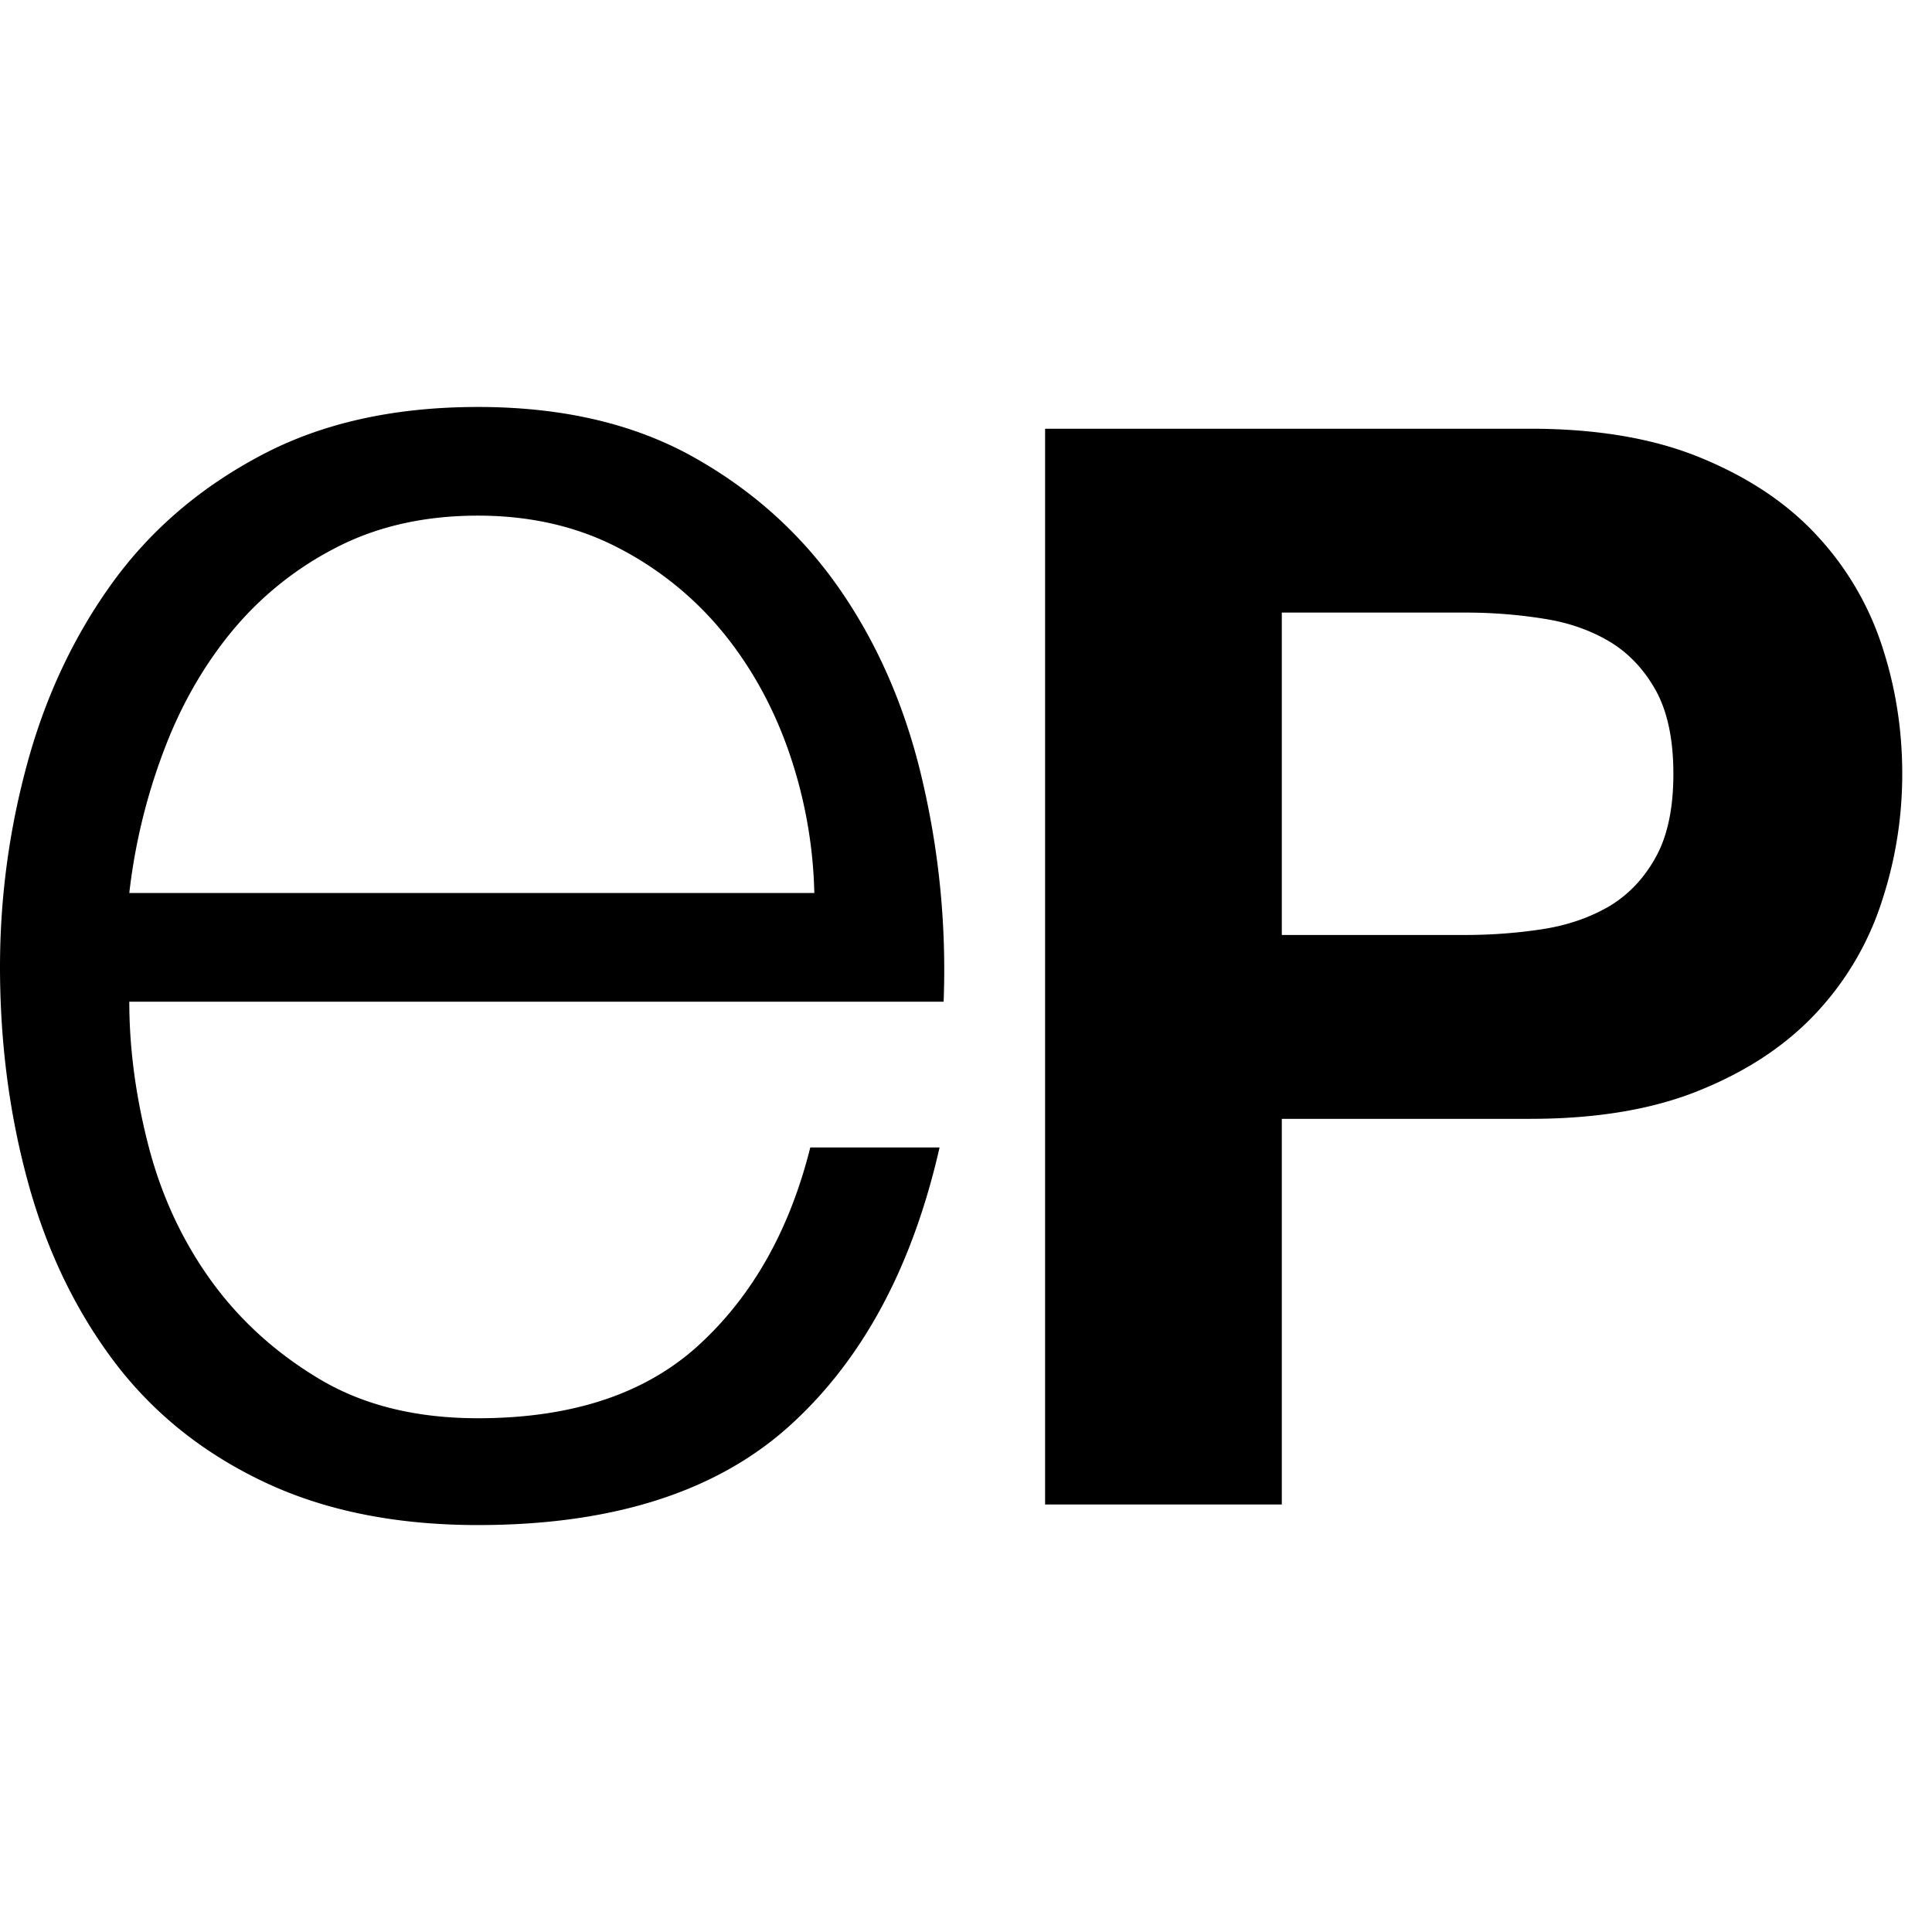 <svg fill="currentColor" id="ep-logo-square" role="img" viewBox="0 0 65 65" xmlns="http://www.w3.org/2000/svg">
    <path d="M26.538 25.283c-.532-1.519-1.274-2.861-2.24-4.037a11.163 11.163 0 0 0-3.522-2.828c-1.381-.712-2.948-1.07-4.697-1.07-1.791 0-3.379.358-4.76 1.07a11.11 11.11 0 0 0-3.522 2.828c-.966 1.176-1.737 2.533-2.308 4.07a19.839 19.839 0 0 0-1.139 4.728h23.047a15.559 15.559 0 0 0-.86-4.76zM5 38.57c.44 1.685 1.143 3.189 2.11 4.527.966 1.333 2.187 2.436 3.656 3.31 1.475.875 3.243 1.308 5.313 1.308 3.178 0 5.665-.83 7.456-2.485 1.793-1.65 3.037-3.867 3.726-6.626h4.35c-.922 4.054-2.613 7.179-5.073 9.39-2.46 2.208-5.947 3.315-10.46 3.315-2.802 0-5.233-.502-7.274-1.489-2.056-.986-3.721-2.348-5.01-4.072-1.284-1.724-2.241-3.725-2.861-6.005C.313 37.465 0 35.058 0 32.529c0-2.343.313-4.649.933-6.9.62-2.254 1.577-4.267 2.861-6.04 1.289-1.772 2.954-3.197 5.01-4.281 2.041-1.08 4.472-1.616 7.275-1.616 2.856 0 5.293.571 7.32 1.724 2.026 1.147 3.666 2.66 4.931 4.521 1.265 1.86 2.177 3.999 2.725 6.416a27.9 27.9 0 0 1 .692 7.348H4.35c0 1.567.215 3.188.65 4.868M49.301 31.456c.914 0 1.793-.07 2.638-.202.845-.136 1.586-.4 2.23-.78.641-.391 1.159-.942 1.548-1.656.387-.702.582-1.64.582-2.782 0-1.148-.195-2.08-.582-2.79-.39-.707-.907-1.26-1.547-1.65-.645-.386-1.386-.65-2.231-.78a16.554 16.554 0 0 0-2.638-.206h-6.176v10.846h6.176zm2.184-17.032c2.26 0 4.189.331 5.776.995 1.592.66 2.88 1.524 3.877 2.608a10.007 10.007 0 0 1 2.177 3.696c.46 1.393.684 2.828.684 4.313 0 1.455-.224 2.88-.684 4.28a9.955 9.955 0 0 1-2.177 3.727c-.997 1.079-2.285 1.953-3.877 2.607-1.587.664-3.516.992-5.776.992h-8.36v12.974h-7.964V14.424h16.324" class="logo-main"/>
</svg>
